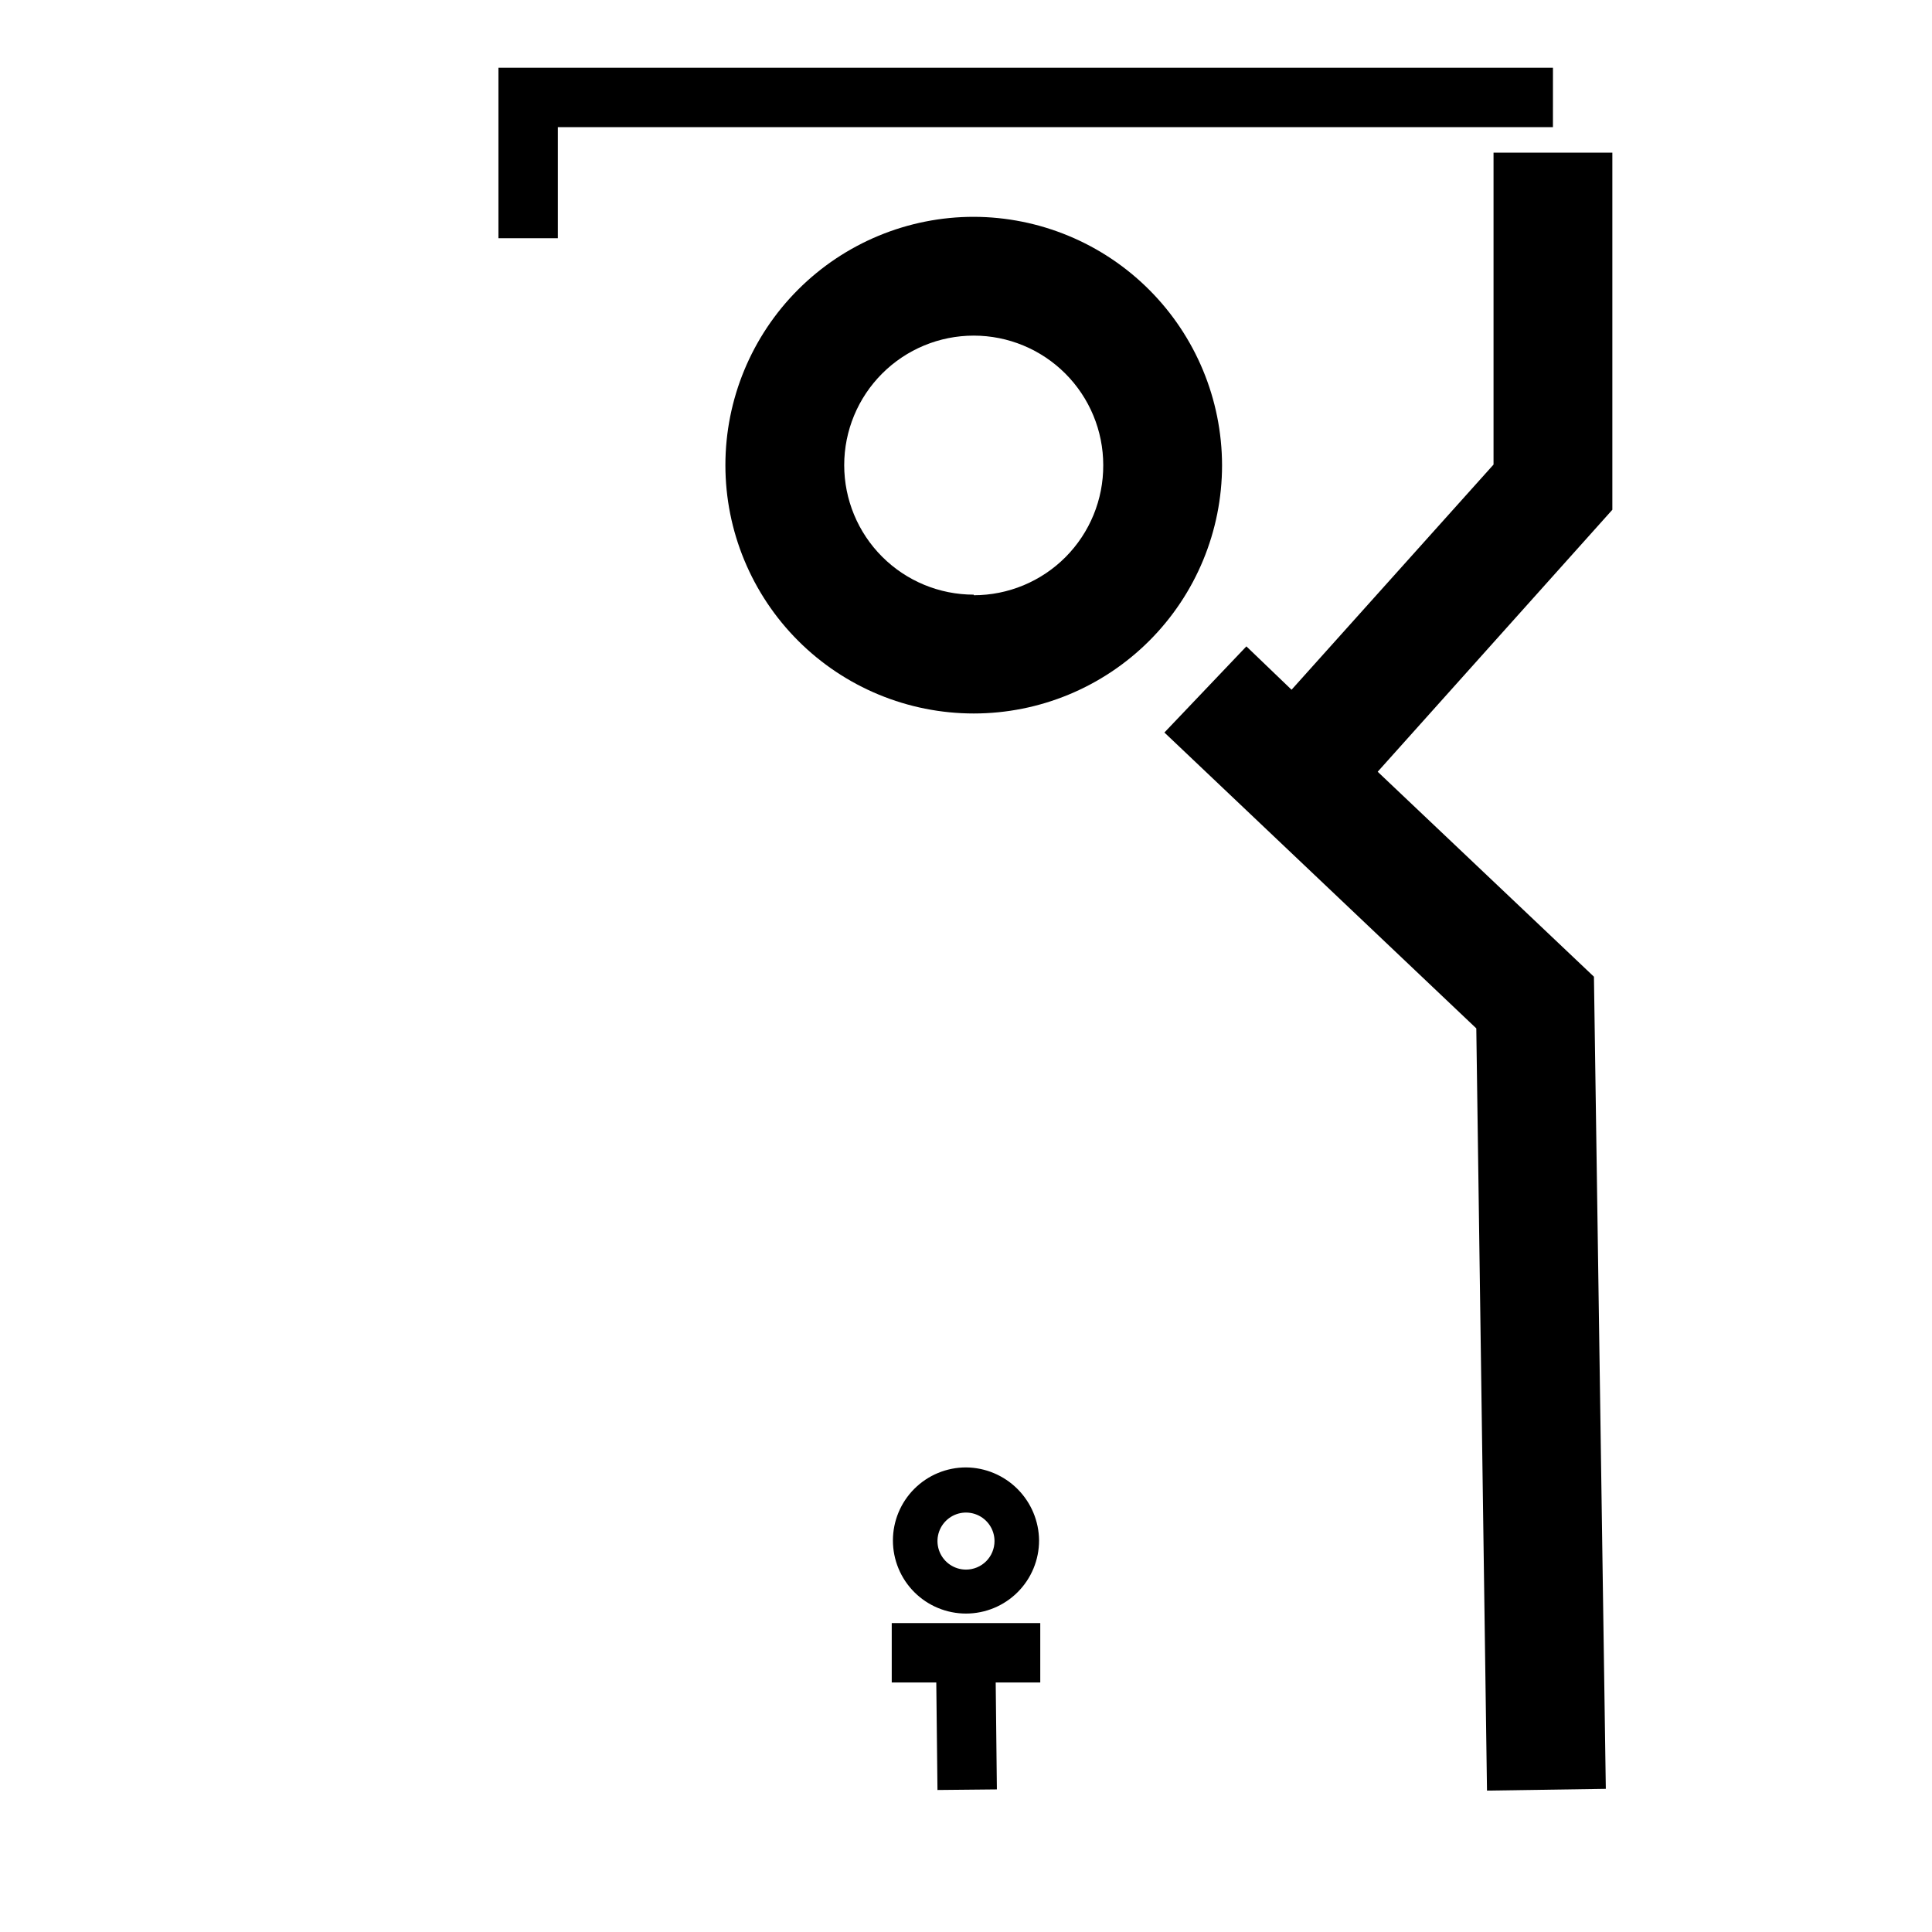 <?xml version="1.0" encoding="UTF-8"?>
<!-- Uploaded to: SVG Repo, www.svgrepo.com, Generator: SVG Repo Mixer Tools -->
<svg fill="#000000" width="800px" height="800px" version="1.1" viewBox="144 144 512 512" xmlns="http://www.w3.org/2000/svg">
 <g>
  <path d="m402.05 201.46c-17.457 0-34.195 6.934-46.535 19.277-12.344 12.34-19.277 29.078-19.277 46.535 0 17.453 6.934 34.191 19.277 46.535 12.34 12.34 29.078 19.273 46.535 19.273 17.453 0 34.191-6.934 46.531-19.273 12.344-12.344 19.277-29.082 19.277-46.535-0.043-17.441-6.988-34.156-19.32-46.488-12.332-12.336-29.047-19.281-46.488-19.324zm0 100.13c-9.105 0-17.836-3.617-24.27-10.051-6.438-6.438-10.055-15.168-10.055-24.27 0-9.105 3.617-17.832 10.055-24.27 6.434-6.438 15.164-10.055 24.27-10.055 9.102 0 17.832 3.617 24.27 10.055 6.434 6.438 10.051 15.164 10.051 24.27 0.043 9.129-3.555 17.898-9.996 24.371-6.441 6.469-15.195 10.105-24.324 10.105z"/>
  <path d="m571.29 184.46h-31.488v82.656l-53.527 59.672-11.969-11.492-21.727 22.828 82.656 78.406 2.836 202 31.488-0.473-3.148-215.22-57.309-54.316 62.188-69.43z"/>
  <path d="m555.55 161.95h-279.46v45.184h15.742v-29.441h263.71z"/>
  <path d="m380.32 589.87h11.805l0.316 28.496 15.742-0.156-0.312-28.34h11.809v-15.742h-39.359z"/>
  <path d="m400 532.88c-5.137 0-10.062 2.039-13.695 5.672-3.633 3.633-5.672 8.559-5.672 13.691 0 5.137 2.039 10.062 5.672 13.695 3.633 3.633 8.559 5.672 13.695 5.672 5.133 0 10.059-2.039 13.691-5.672 3.633-3.633 5.672-8.559 5.672-13.695-0.039-5.121-2.094-10.023-5.719-13.648-3.621-3.621-8.523-5.676-13.645-5.715zm0 27.078c-3.059 0-5.812-1.84-6.984-4.664-1.168-2.824-0.523-6.074 1.641-8.234 2.16-2.164 5.41-2.809 8.234-1.641 2.824 1.172 4.664 3.926 4.664 6.984 0 2.004-0.797 3.926-2.211 5.344-1.418 1.414-3.34 2.211-5.344 2.211z"/>
 </g>
</svg>
